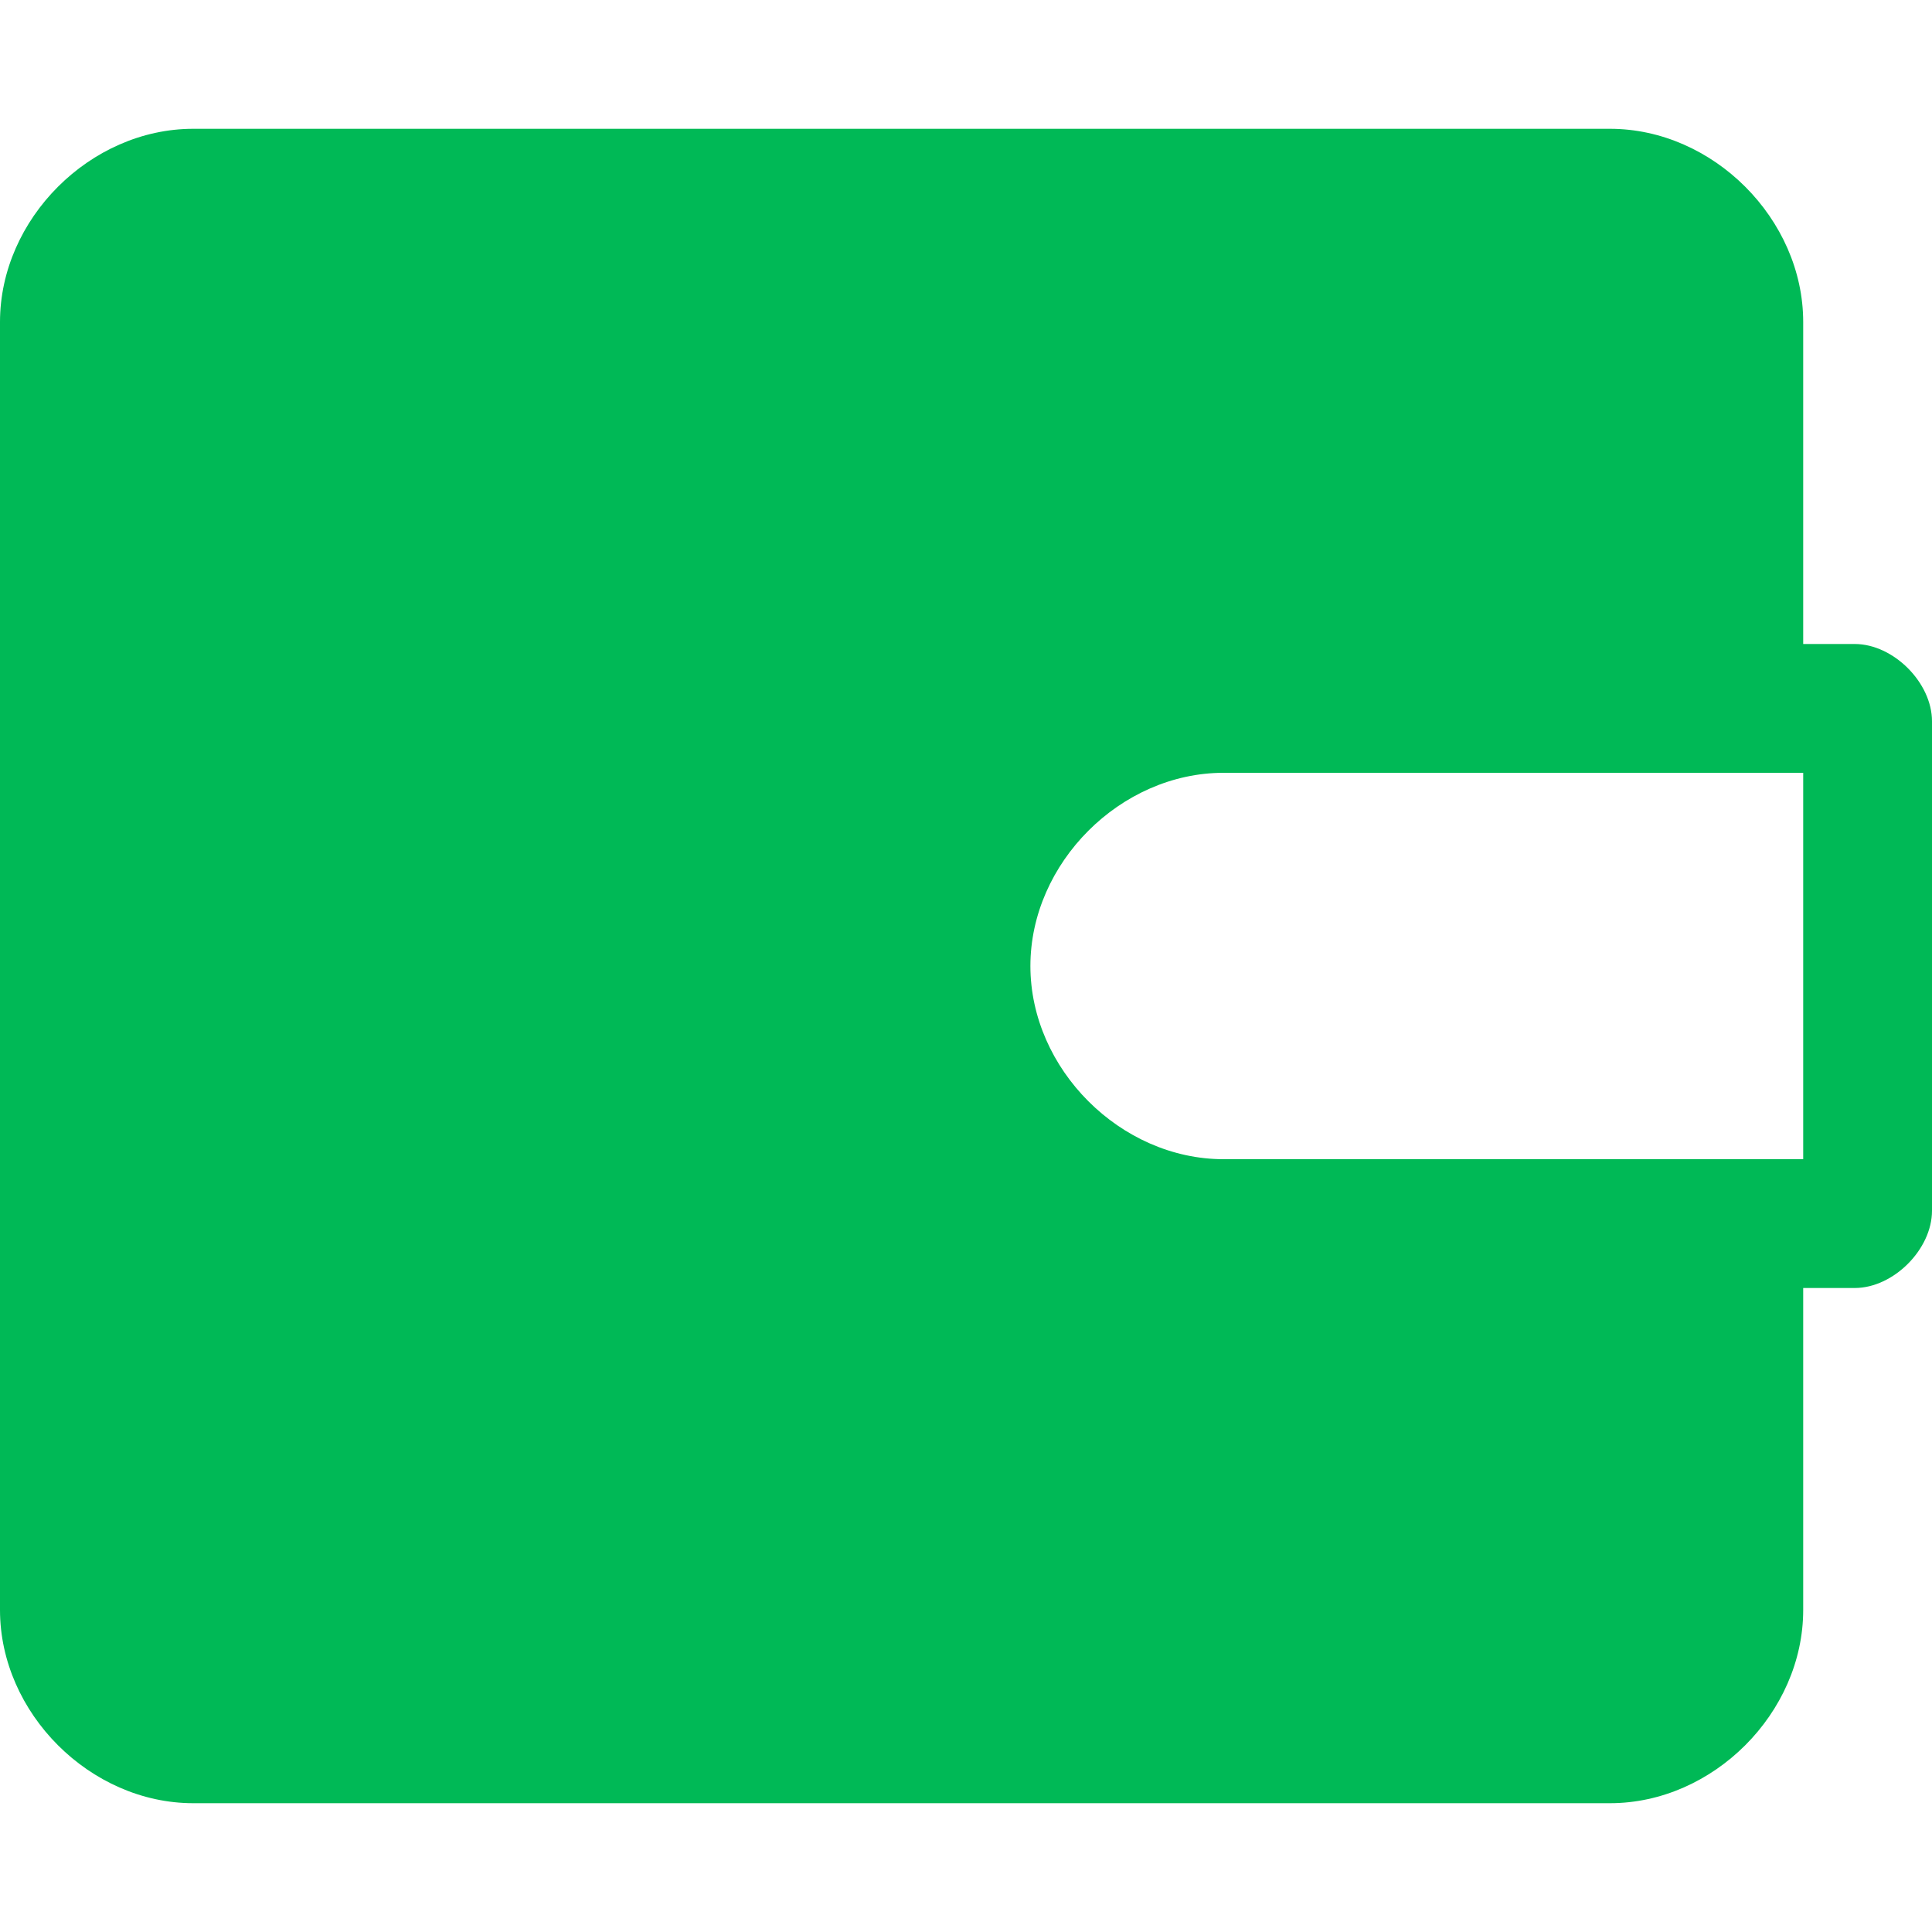<?xml version="1.0" encoding="UTF-8"?> <!-- Generator: Adobe Illustrator 23.1.0, SVG Export Plug-In . SVG Version: 6.00 Build 0) --> <svg xmlns="http://www.w3.org/2000/svg" xmlns:xlink="http://www.w3.org/1999/xlink" id="Слой_1" x="0px" y="0px" viewBox="0 0 15 15" style="enable-background:new 0 0 15 15;" xml:space="preserve"> <style type="text/css"> .st0{fill-rule:evenodd;clip-rule:evenodd;fill:#00B956;} </style> <path class="st0" d="M14,12.5V10h0.4c0.3,0,0.6-0.3,0.6-0.6V5.6C15,5.3,14.7,5,14.4,5H14V2.5C14,1.7,13.3,1,12.5,1h-11 C0.7,1,0,1.7,0,2.5v10C0,13.3,0.7,14,1.5,14h11C13.3,14,14,13.3,14,12.5z M14,6v3H9.5C8.7,9,8,8.3,8,7.5S8.7,6,9.5,6H14z"></path> </svg> 